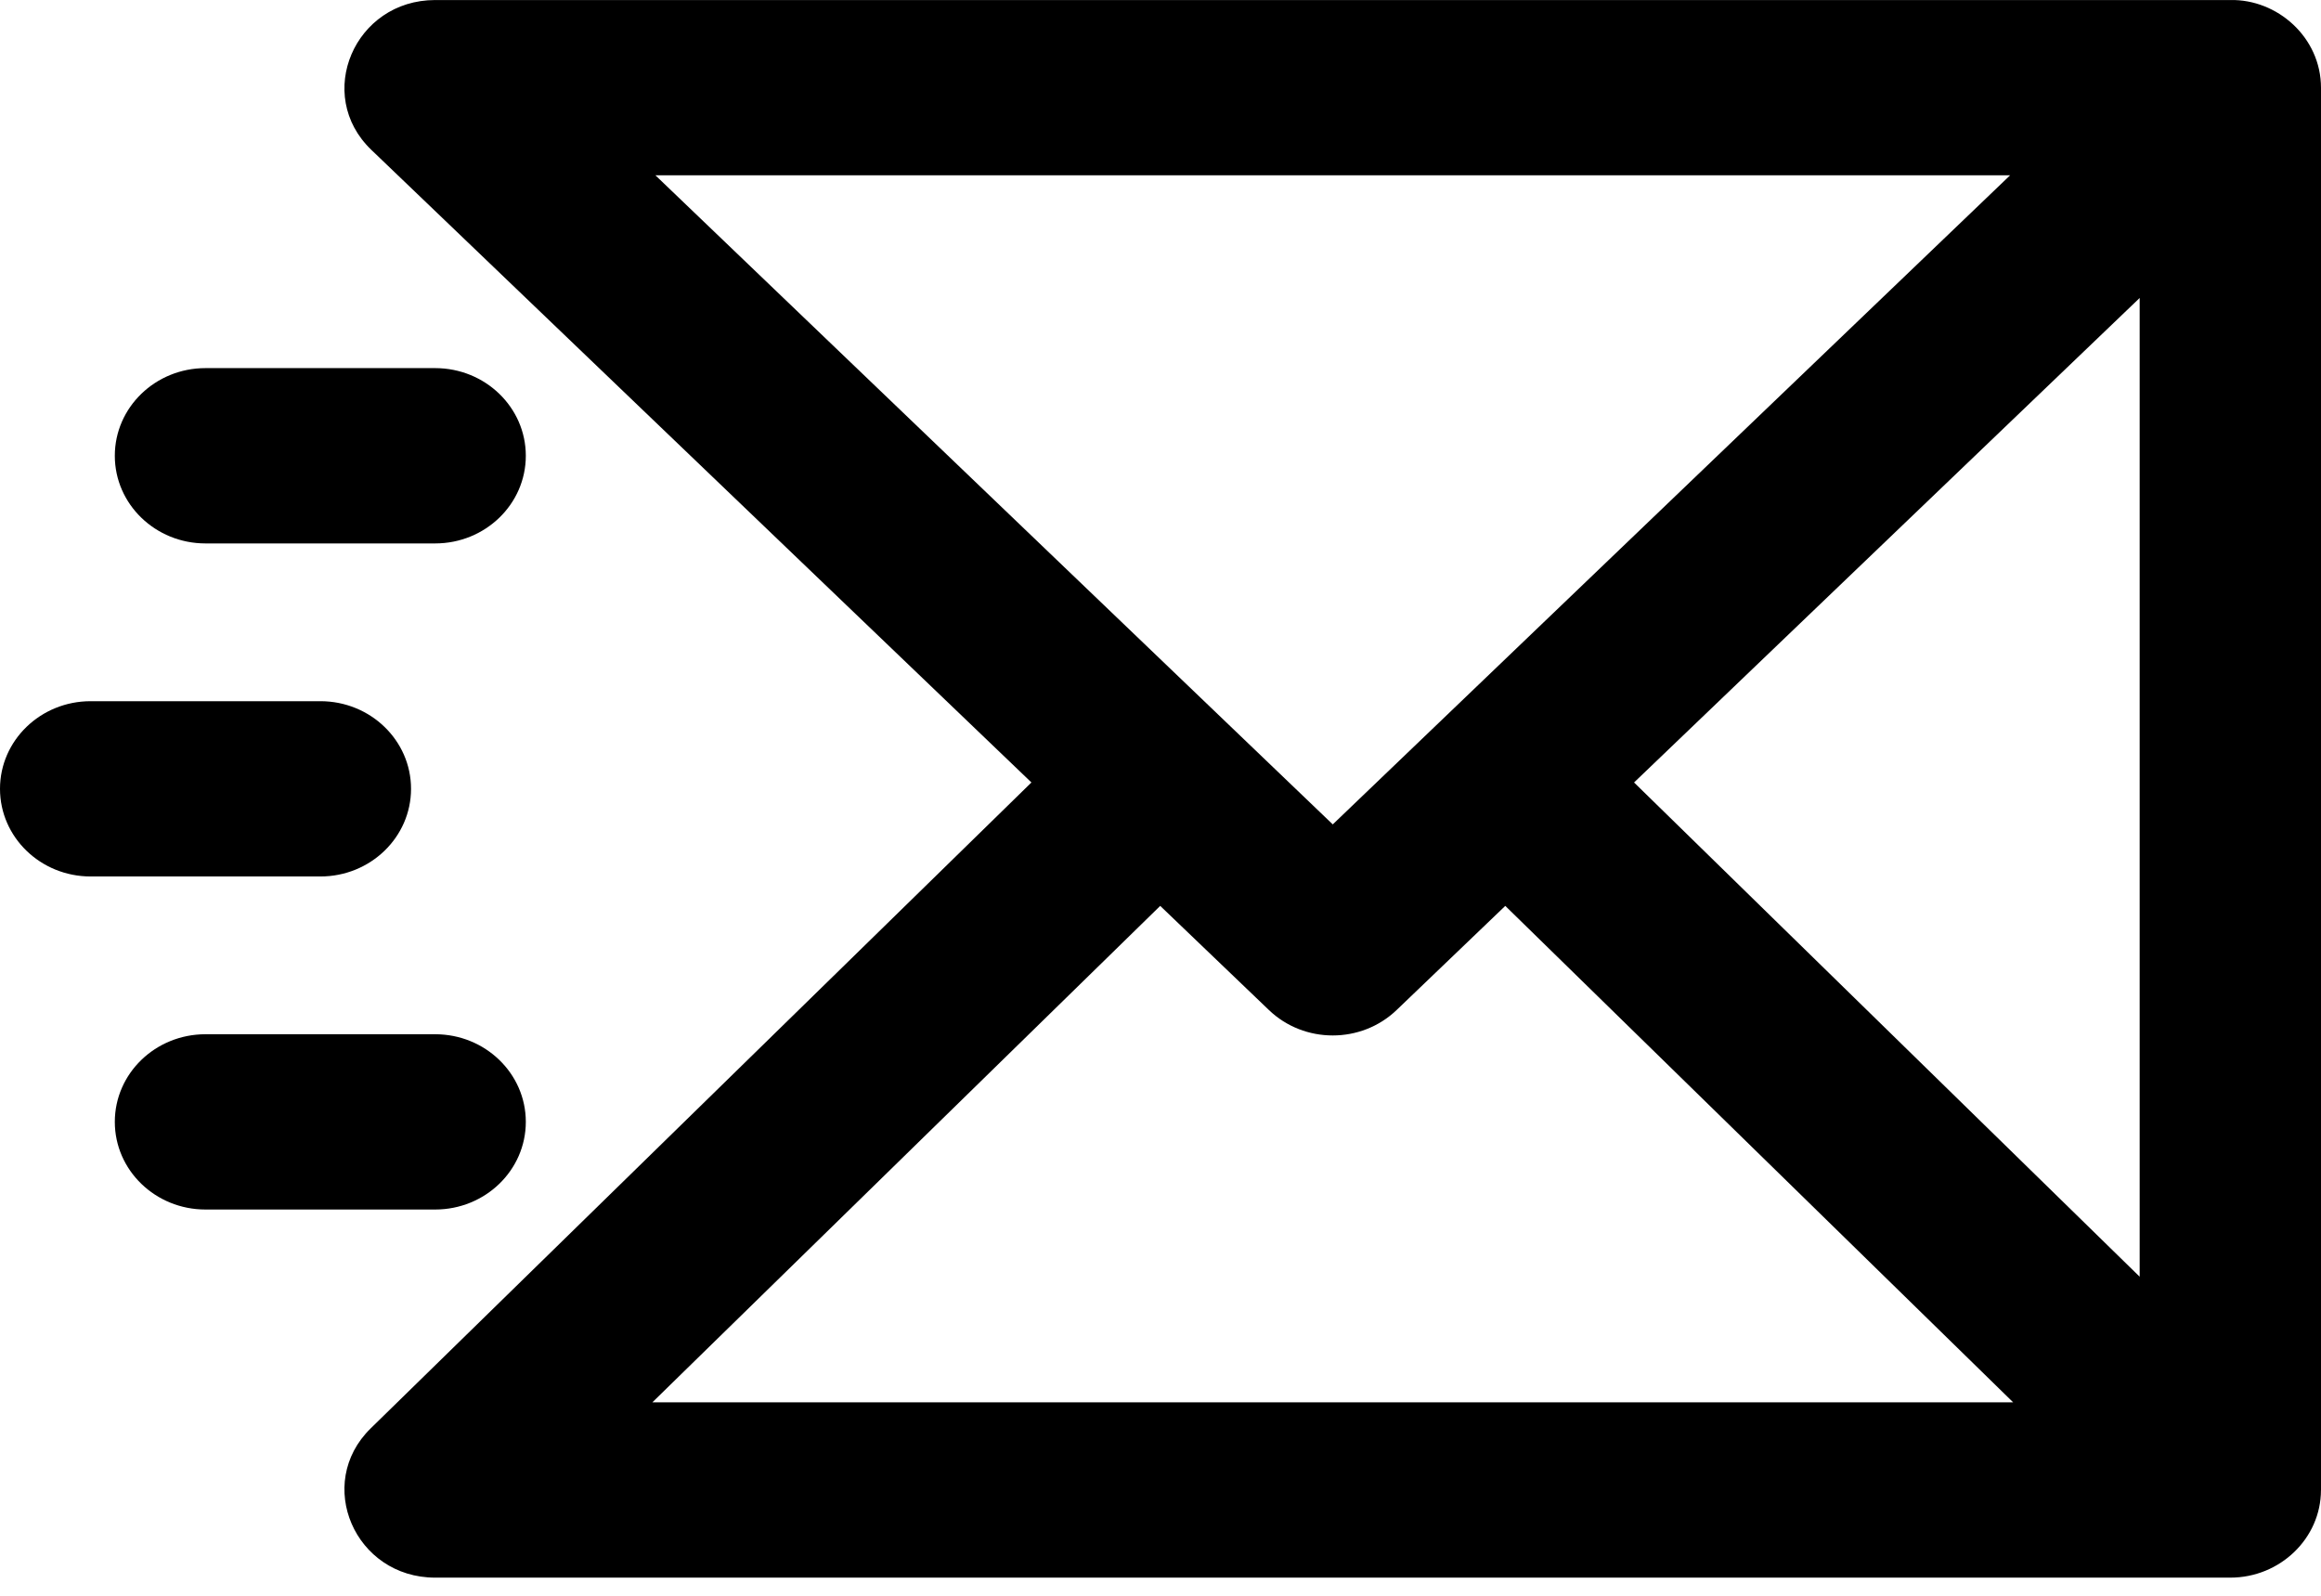 <svg width="64" height="44" viewBox="0 0 64 44" fill="none" xmlns="http://www.w3.org/2000/svg">
<path d="M64 2.421C64 1.03 62.795 -0.028 61.495 0.001H12C9.775 0.001 8.656 2.616 10.24 4.133L28.441 21.575L10.222 39.384C8.664 40.907 9.784 43.5 12 43.5H61.5C62.868 43.5 63.996 42.42 63.999 41.09C63.999 41.088 64 41.086 64 41.083V2.421ZM59 35.203L45.058 21.575L59 8.216V35.203ZM18.073 4.834H55.427L36.75 22.731L18.073 4.834ZM31.992 24.978L34.99 27.85C35.964 28.784 37.535 28.784 38.51 27.85L41.507 24.978L55.512 38.667H17.988L31.992 24.978Z" fill="black"/>
<path d="M5.666 14.984H11.999C13.38 14.984 14.499 13.902 14.499 12.567C14.499 11.232 13.38 10.15 11.999 10.15H5.666C4.285 10.15 3.166 11.232 3.166 12.567C3.166 13.902 4.286 14.984 5.666 14.984Z" fill="black"/>
<path d="M11.334 21.75C11.334 20.415 10.214 19.334 8.834 19.334H2.5C1.119 19.334 0 20.415 0 21.75C0 23.085 1.119 24.167 2.5 24.167H8.834C10.214 24.167 11.334 23.085 11.334 21.75Z" fill="black"/>
<path d="M14.499 30.933C14.499 29.599 13.38 28.517 11.999 28.517H5.666C4.285 28.517 3.166 29.599 3.166 30.933C3.166 32.268 4.285 33.35 5.666 33.35H11.999C13.38 33.35 14.499 32.268 14.499 30.933Z" fill="black"/>
</svg>
